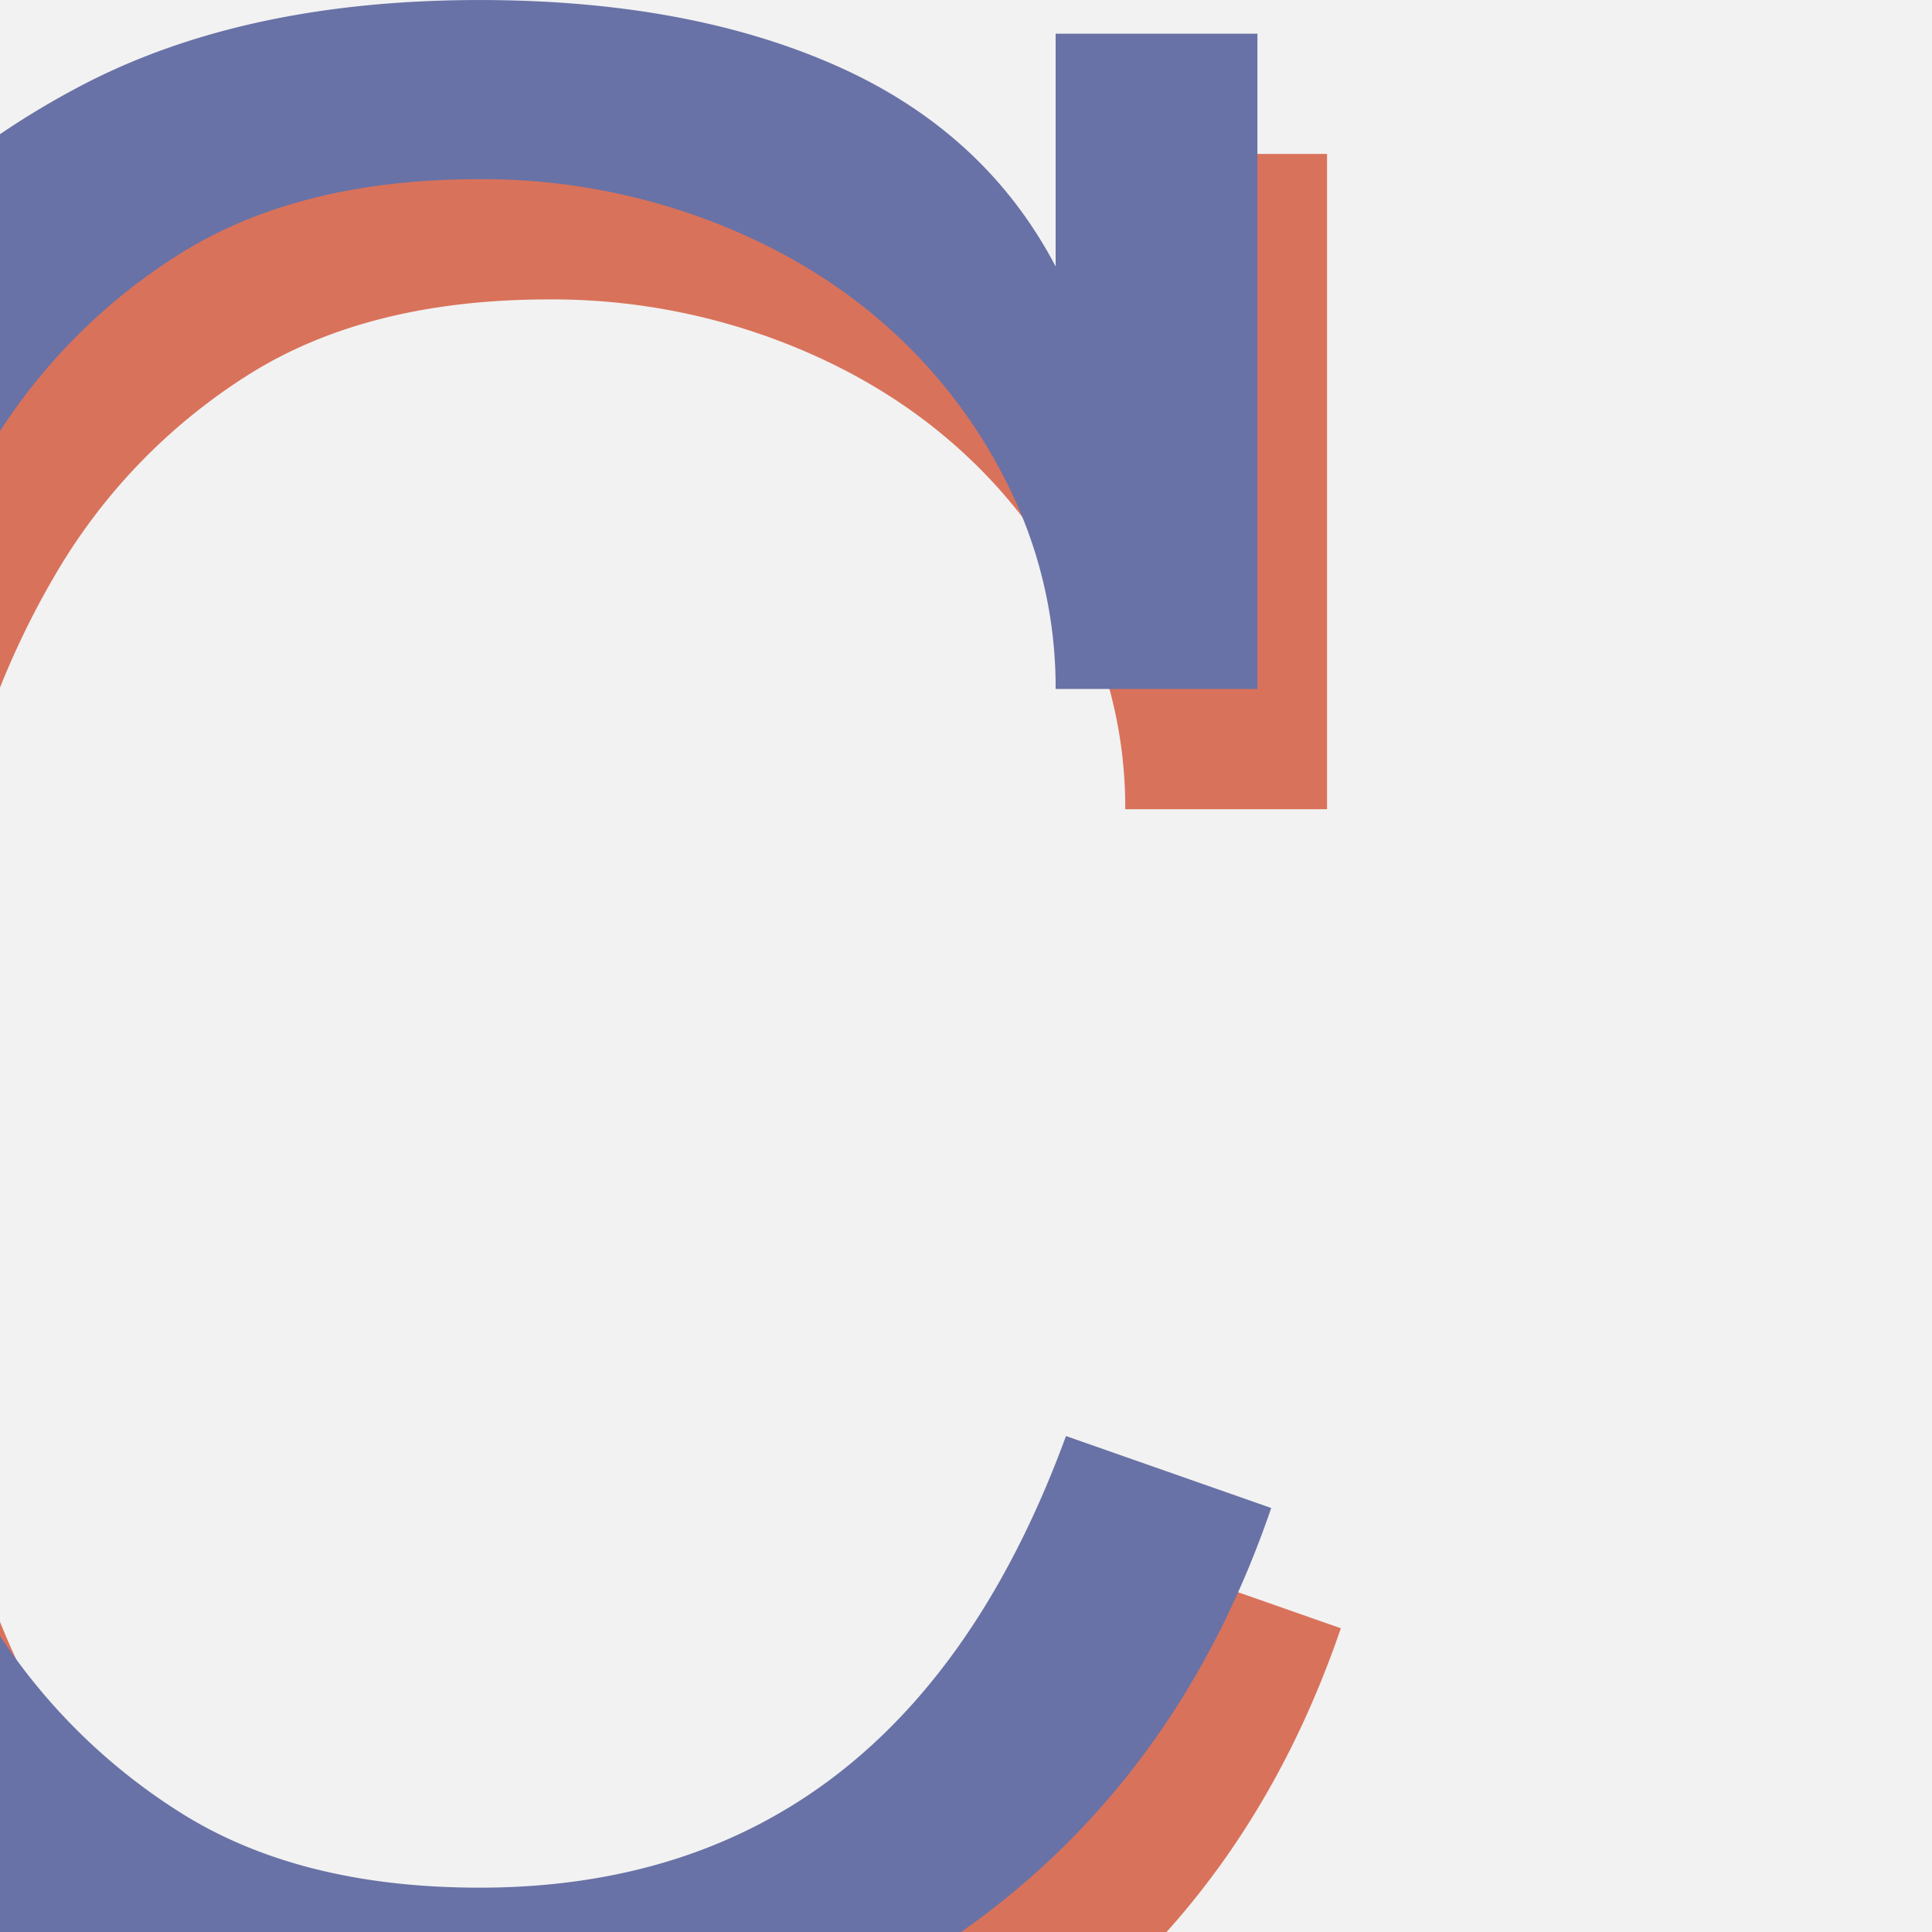 <svg id="Anonymous_Favicon" data-name="Anonymous Favicon" xmlns="http://www.w3.org/2000/svg" width="1000" height="1000" viewBox="0 0 1000 1000">
  <defs>
    <style>
      .cls-1 {
        fill: #f2f2f2;
      }

      .cls-2 {
        fill: #d9725b;
      }

      .cls-2, .cls-3 {
        fill-rule: evenodd;
      }

      .cls-3 {
        fill: #6872a6;
      }
    </style>
  </defs>
  <rect id="bg-niceOrange" class="cls-1" width="1000" height="1000"/>
  <path id="c_shadow" data-name="c shadow" class="cls-2" d="M587.783,805.535q-85.7,233.766-303.51,233.765-94.631,0-156.665-40.022A309.174,309.174,0,0,1,28.075,896.266q-37.492-63-53.114-141.841a793.712,793.712,0,0,1,0-313.4q15.608-78.448,53.114-142.633a302.163,302.163,0,0,1,99.533-103.8q62.034-39.615,156.665-39.621a332.013,332.013,0,0,1,115.6,20.207q54.9,20.206,95.07,55.864a268.535,268.535,0,0,1,63.827,84.392A233.906,233.906,0,0,1,582.426,418.84H686.869V79.69H582.426V200.135q-36.614-69.718-113.369-103.8Q392.272,62.269,284.273,62.257q-122.31,0-207.1,44.772Q-7.646,151.8-61.639,226.285q-54.021,74.492-77.662,171.16-23.643,96.685-23.656,200.479,0,103.818,23.656,200.479,23.641,96.687,77.662,170.368,54,73.694,138.811,118.469,84.8,44.745,207.1,44.77,157.1,0,260.661-78.06,103.544-78.03,149.077-211.172Z"/>
  <path id="c" class="cls-3" d="M551.747,743.293q-85.7,233.766-303.509,233.76-94.63,0-156.665-40.016A309.186,309.186,0,0,1-7.96,834.024q-37.492-63-53.114-141.841a793.722,793.722,0,0,1,0-313.4Q-45.466,300.338-7.96,236.152a302.17,302.17,0,0,1,99.533-103.8q62.034-39.615,156.665-39.621a332.008,332.008,0,0,1,115.6,20.207q54.9,20.206,95.07,55.864a268.532,268.532,0,0,1,63.826,84.392A233.9,233.9,0,0,1,546.391,356.6H650.834V17.448H546.391V137.894q-36.613-69.72-113.37-103.806Q356.237,0.027,248.238.015q-122.311,0-207.1,44.771Q-43.681,89.563-97.674,164.043-151.7,238.536-175.337,335.2q-23.642,96.686-23.656,200.479,0,103.818,23.656,200.479,23.643,96.687,77.663,170.368,54,73.694,138.811,118.461t207.1,44.77q157.1,0,260.661-78.047T657.976,780.536Z"/>
</svg>
